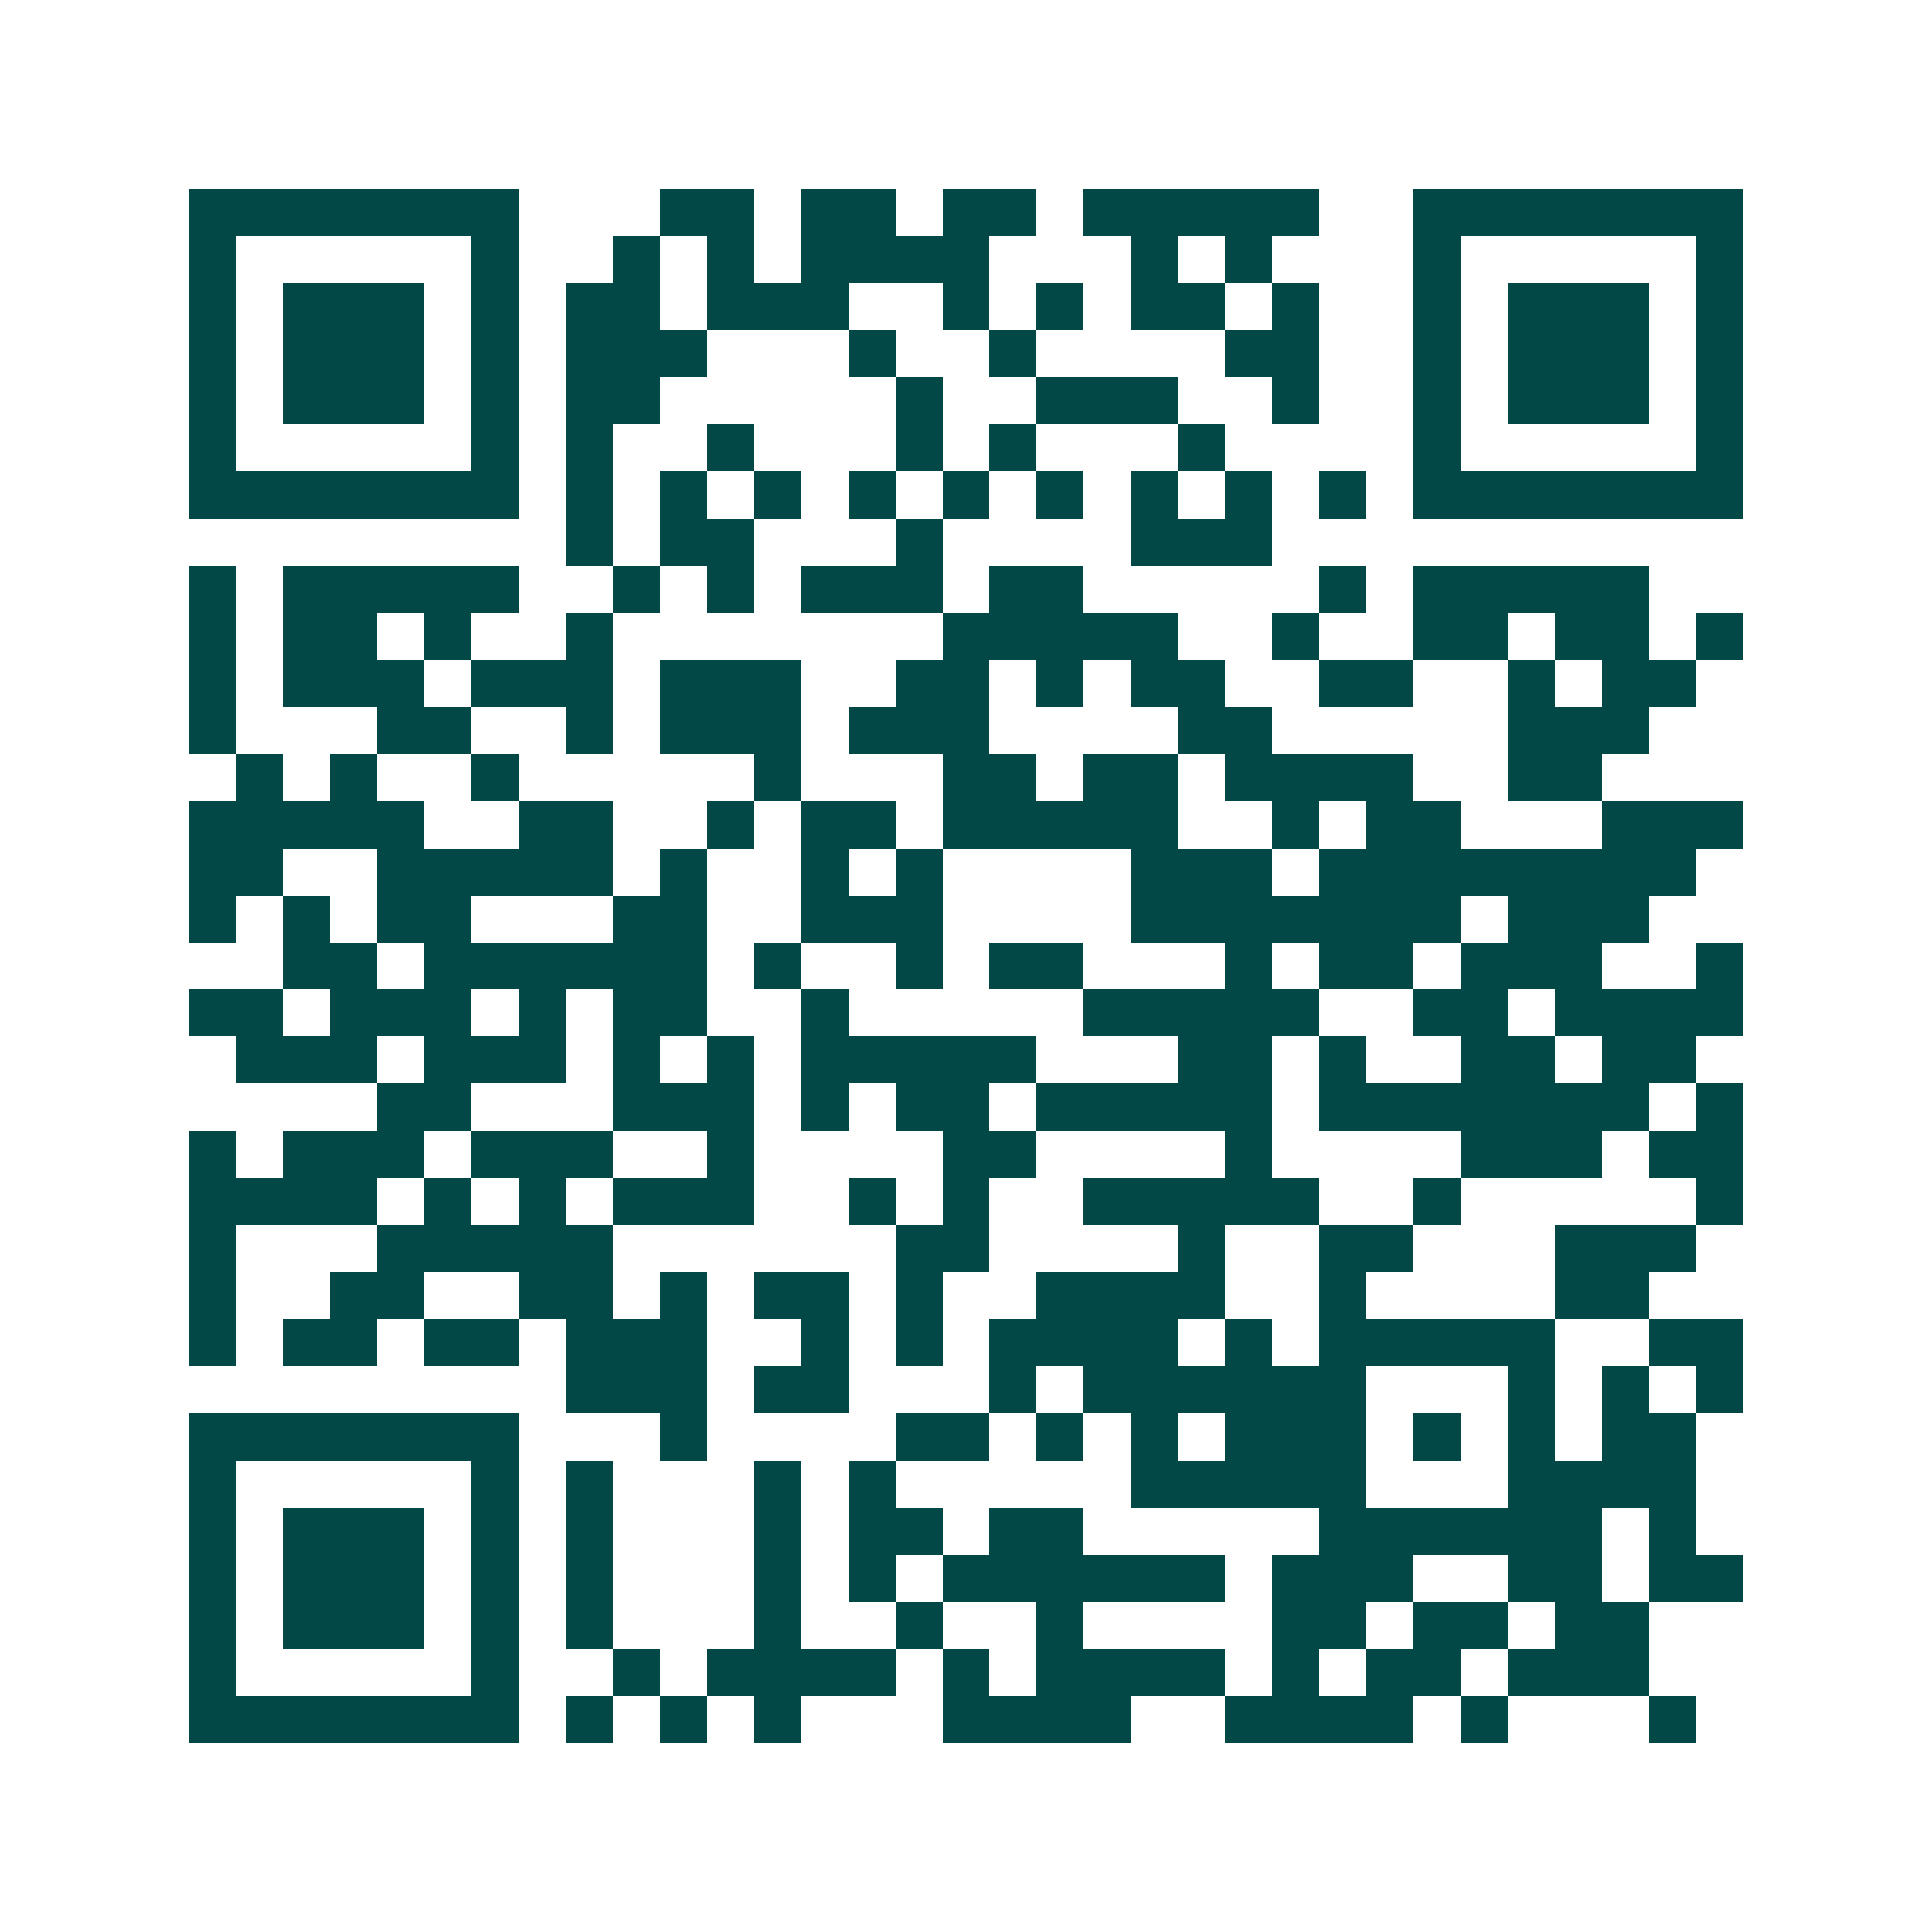<svg xmlns="http://www.w3.org/2000/svg" width="200" height="200" viewBox="0 0 41 41" shape-rendering="crispEdges"><path fill="#ffffff" d="M0 0h41v41H0z"/><path stroke="#014847" d="M4 4.5h7m3 0h2m1 0h2m1 0h2m1 0h5m2 0h7M4 5.5h1m5 0h1m2 0h1m1 0h1m1 0h4m3 0h1m1 0h1m3 0h1m5 0h1M4 6.5h1m1 0h3m1 0h1m1 0h2m1 0h3m2 0h1m1 0h1m1 0h2m1 0h1m2 0h1m1 0h3m1 0h1M4 7.5h1m1 0h3m1 0h1m1 0h3m3 0h1m2 0h1m4 0h2m2 0h1m1 0h3m1 0h1M4 8.5h1m1 0h3m1 0h1m1 0h2m5 0h1m2 0h3m2 0h1m2 0h1m1 0h3m1 0h1M4 9.5h1m5 0h1m1 0h1m2 0h1m3 0h1m1 0h1m3 0h1m4 0h1m5 0h1M4 10.5h7m1 0h1m1 0h1m1 0h1m1 0h1m1 0h1m1 0h1m1 0h1m1 0h1m1 0h1m1 0h7M12 11.5h1m1 0h2m3 0h1m4 0h3M4 12.5h1m1 0h5m2 0h1m1 0h1m1 0h3m1 0h2m5 0h1m1 0h5M4 13.5h1m1 0h2m1 0h1m2 0h1m7 0h5m2 0h1m2 0h2m1 0h2m1 0h1M4 14.5h1m1 0h3m1 0h3m1 0h3m2 0h2m1 0h1m1 0h2m2 0h2m2 0h1m1 0h2M4 15.5h1m3 0h2m2 0h1m1 0h3m1 0h3m4 0h2m5 0h3M5 16.5h1m1 0h1m2 0h1m5 0h1m3 0h2m1 0h2m1 0h4m2 0h2M4 17.5h5m2 0h2m2 0h1m1 0h2m1 0h5m2 0h1m1 0h2m3 0h3M4 18.5h2m2 0h5m1 0h1m2 0h1m1 0h1m4 0h3m1 0h8M4 19.5h1m1 0h1m1 0h2m3 0h2m2 0h3m4 0h7m1 0h3M6 20.5h2m1 0h6m1 0h1m2 0h1m1 0h2m3 0h1m1 0h2m1 0h3m2 0h1M4 21.5h2m1 0h3m1 0h1m1 0h2m2 0h1m5 0h5m2 0h2m1 0h4M5 22.5h3m1 0h3m1 0h1m1 0h1m1 0h5m3 0h2m1 0h1m2 0h2m1 0h2M8 23.5h2m3 0h3m1 0h1m1 0h2m1 0h5m1 0h7m1 0h1M4 24.5h1m1 0h3m1 0h3m2 0h1m4 0h2m4 0h1m4 0h3m1 0h2M4 25.5h4m1 0h1m1 0h1m1 0h3m2 0h1m1 0h1m2 0h5m2 0h1m5 0h1M4 26.5h1m3 0h5m6 0h2m4 0h1m2 0h2m3 0h3M4 27.5h1m2 0h2m2 0h2m1 0h1m1 0h2m1 0h1m2 0h4m2 0h1m4 0h2M4 28.5h1m1 0h2m1 0h2m1 0h3m2 0h1m1 0h1m1 0h4m1 0h1m1 0h5m2 0h2M12 29.5h3m1 0h2m3 0h1m1 0h6m3 0h1m1 0h1m1 0h1M4 30.5h7m3 0h1m4 0h2m1 0h1m1 0h1m1 0h3m1 0h1m1 0h1m1 0h2M4 31.5h1m5 0h1m1 0h1m3 0h1m1 0h1m5 0h5m3 0h4M4 32.5h1m1 0h3m1 0h1m1 0h1m3 0h1m1 0h2m1 0h2m5 0h6m1 0h1M4 33.5h1m1 0h3m1 0h1m1 0h1m3 0h1m1 0h1m1 0h6m1 0h3m2 0h2m1 0h2M4 34.5h1m1 0h3m1 0h1m1 0h1m3 0h1m2 0h1m2 0h1m4 0h2m1 0h2m1 0h2M4 35.5h1m5 0h1m2 0h1m1 0h4m1 0h1m1 0h4m1 0h1m1 0h2m1 0h3M4 36.5h7m1 0h1m1 0h1m1 0h1m3 0h4m2 0h4m1 0h1m3 0h1"/></svg>
